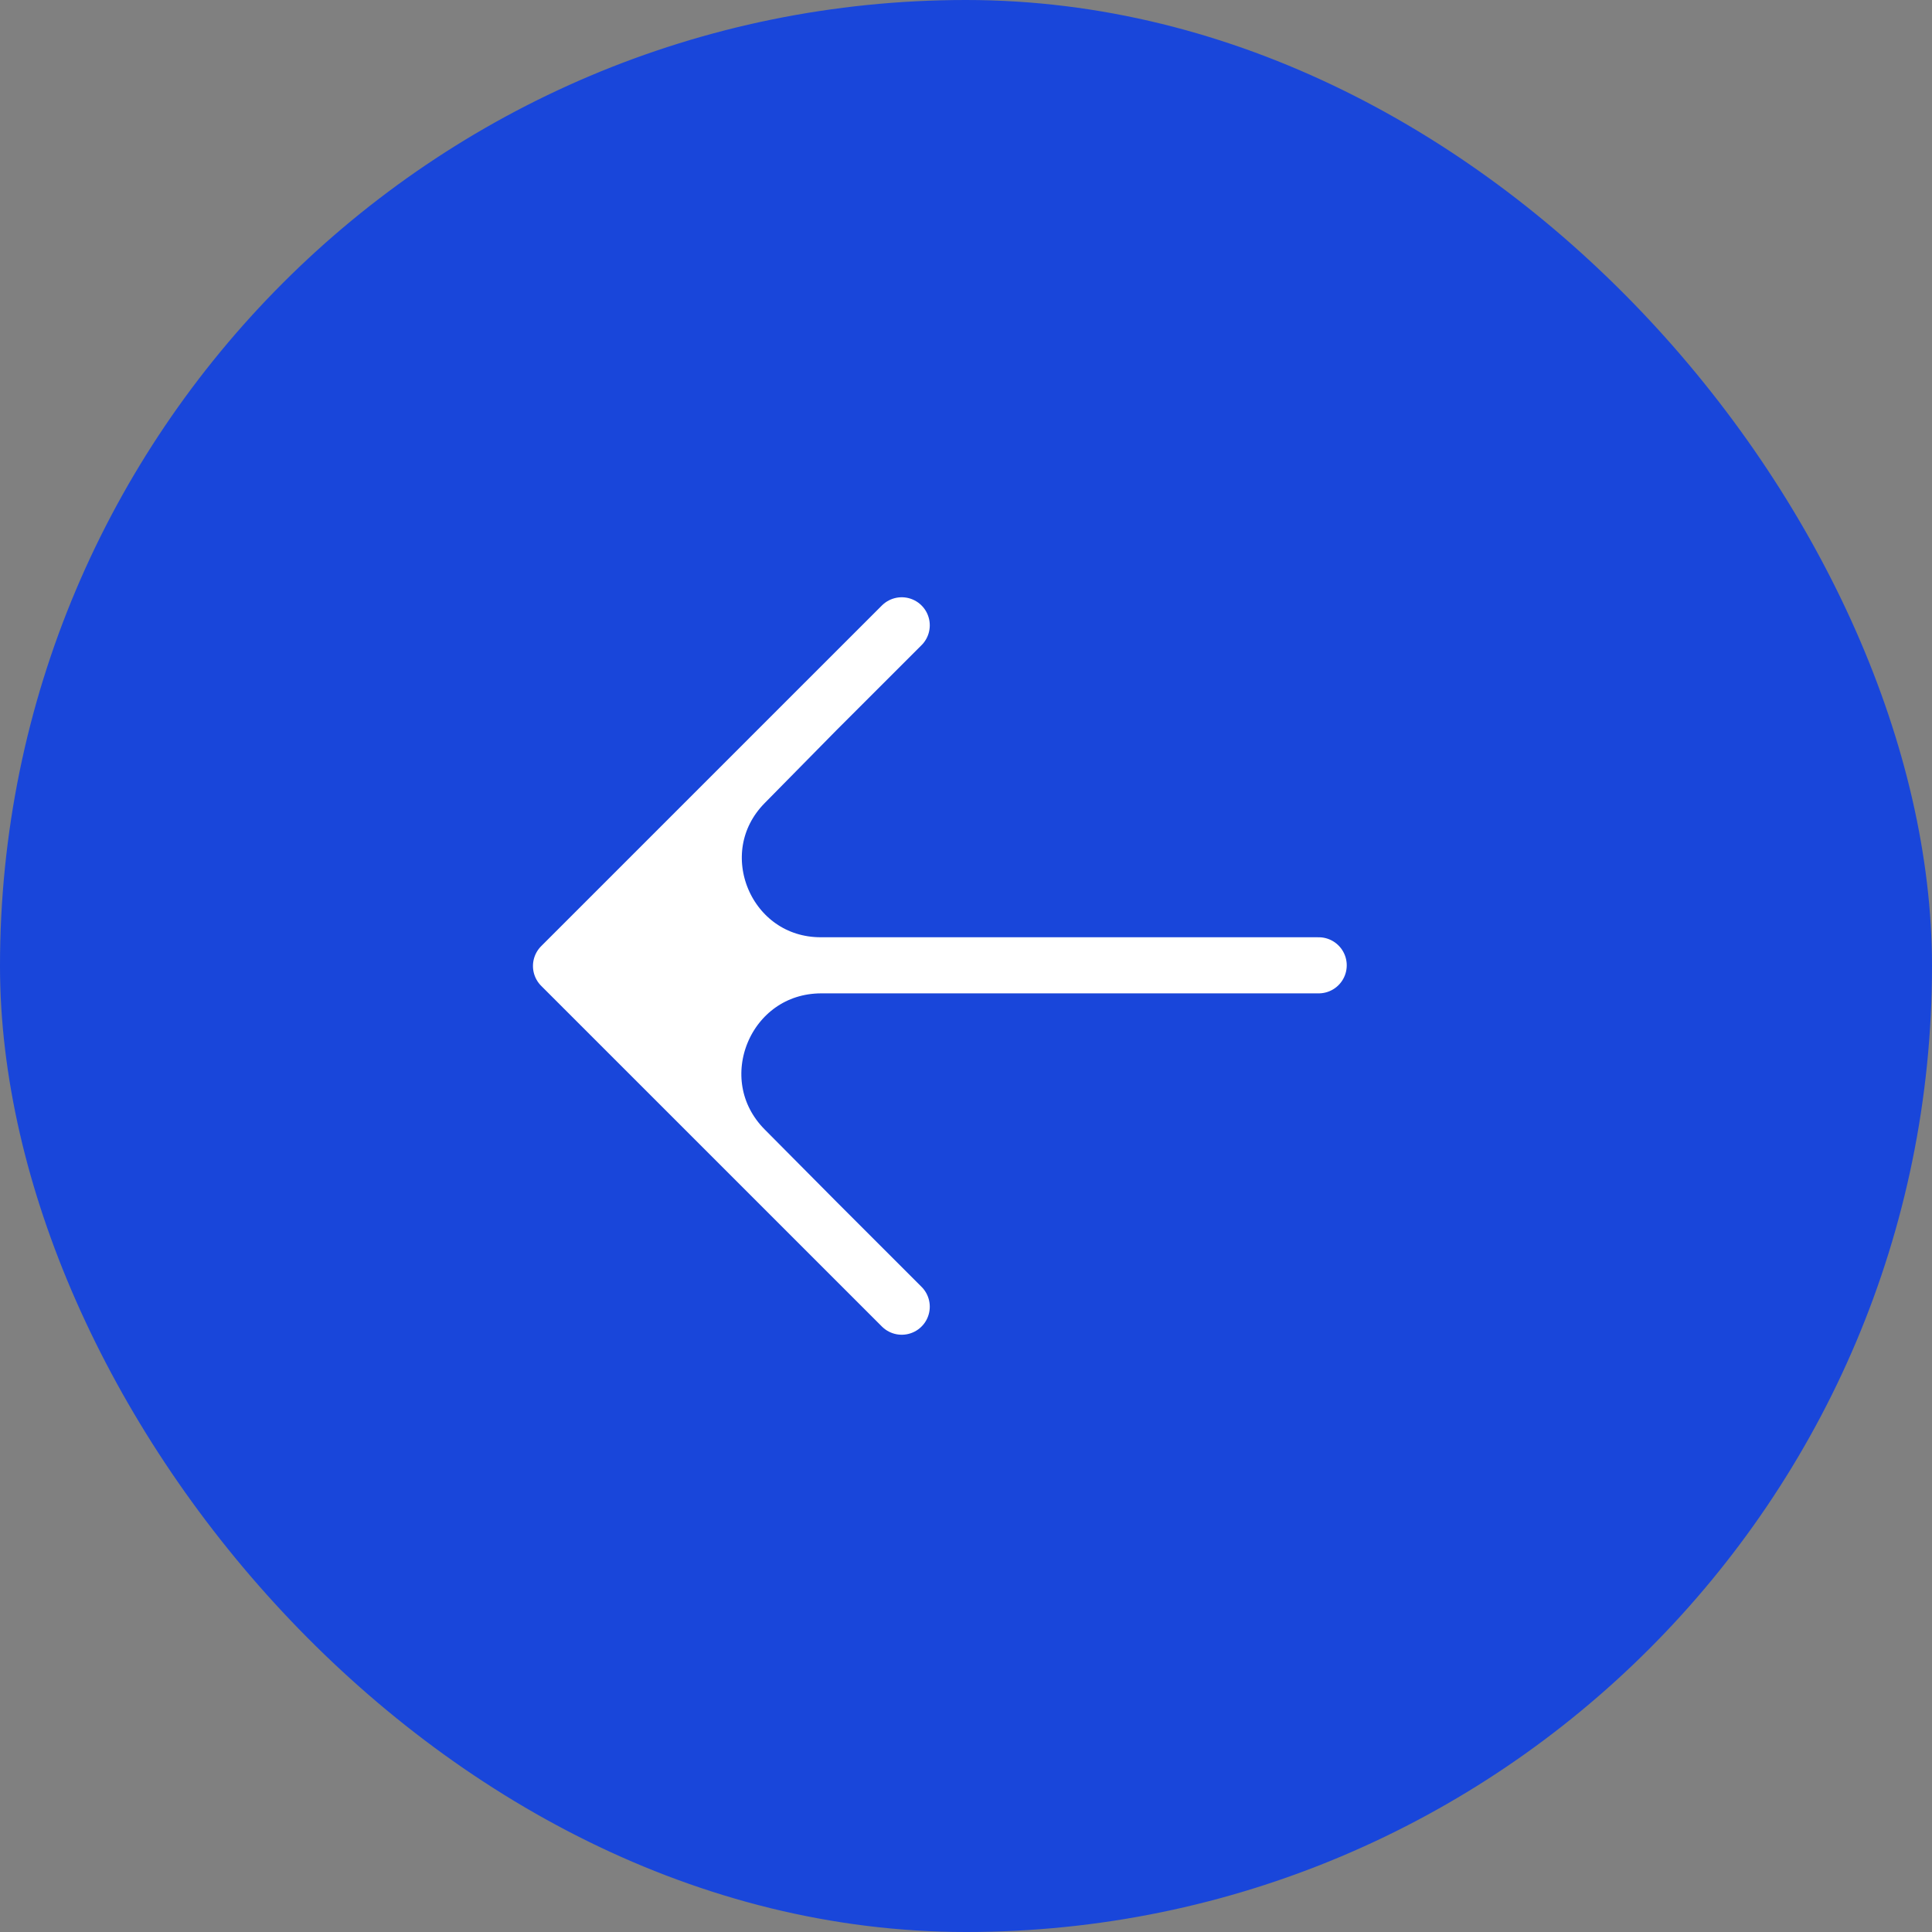 <?xml version="1.0" encoding="UTF-8"?> <svg xmlns="http://www.w3.org/2000/svg" width="56" height="56" viewBox="0 0 56 56" fill="none"><rect x="0" y="0" width="56" height="56" fill="#808080" stroke="none"/><rect x="0.813" y="0.813" width="54.374" height="54.374" rx="27.187" fill="#1946DA"></rect><rect x="0.813" y="0.813" width="54.374" height="54.374" rx="27.187" stroke="#1946DA" stroke-width="1.626"></rect><path d="M23.668 20.593L16.261 28L23.802 27.98V27.98C21.049 27.987 19.654 24.669 21.586 22.707L23.668 20.593Z" fill="white"></path><path d="M16.261 28L21.199 32.937L23.668 35.406L21.59 33.313C19.633 31.342 21.024 27.987 23.802 27.98V27.98L16.261 28Z" fill="white"></path><path d="M38.223 27.98L23.802 27.98M16.261 28L21.199 32.937L23.668 35.406M16.261 28L23.668 20.593M16.261 28L23.802 27.98M26.137 37.875L23.668 35.406M26.137 18.125L23.668 20.593M23.668 35.406L21.59 33.313C19.633 31.342 21.024 27.987 23.802 27.98V27.98M23.668 20.593L21.586 22.707C19.654 24.669 21.049 27.987 23.802 27.98V27.98" stroke="white" stroke-width="1.626" stroke-linecap="round" stroke-linejoin="round"></path></svg> 